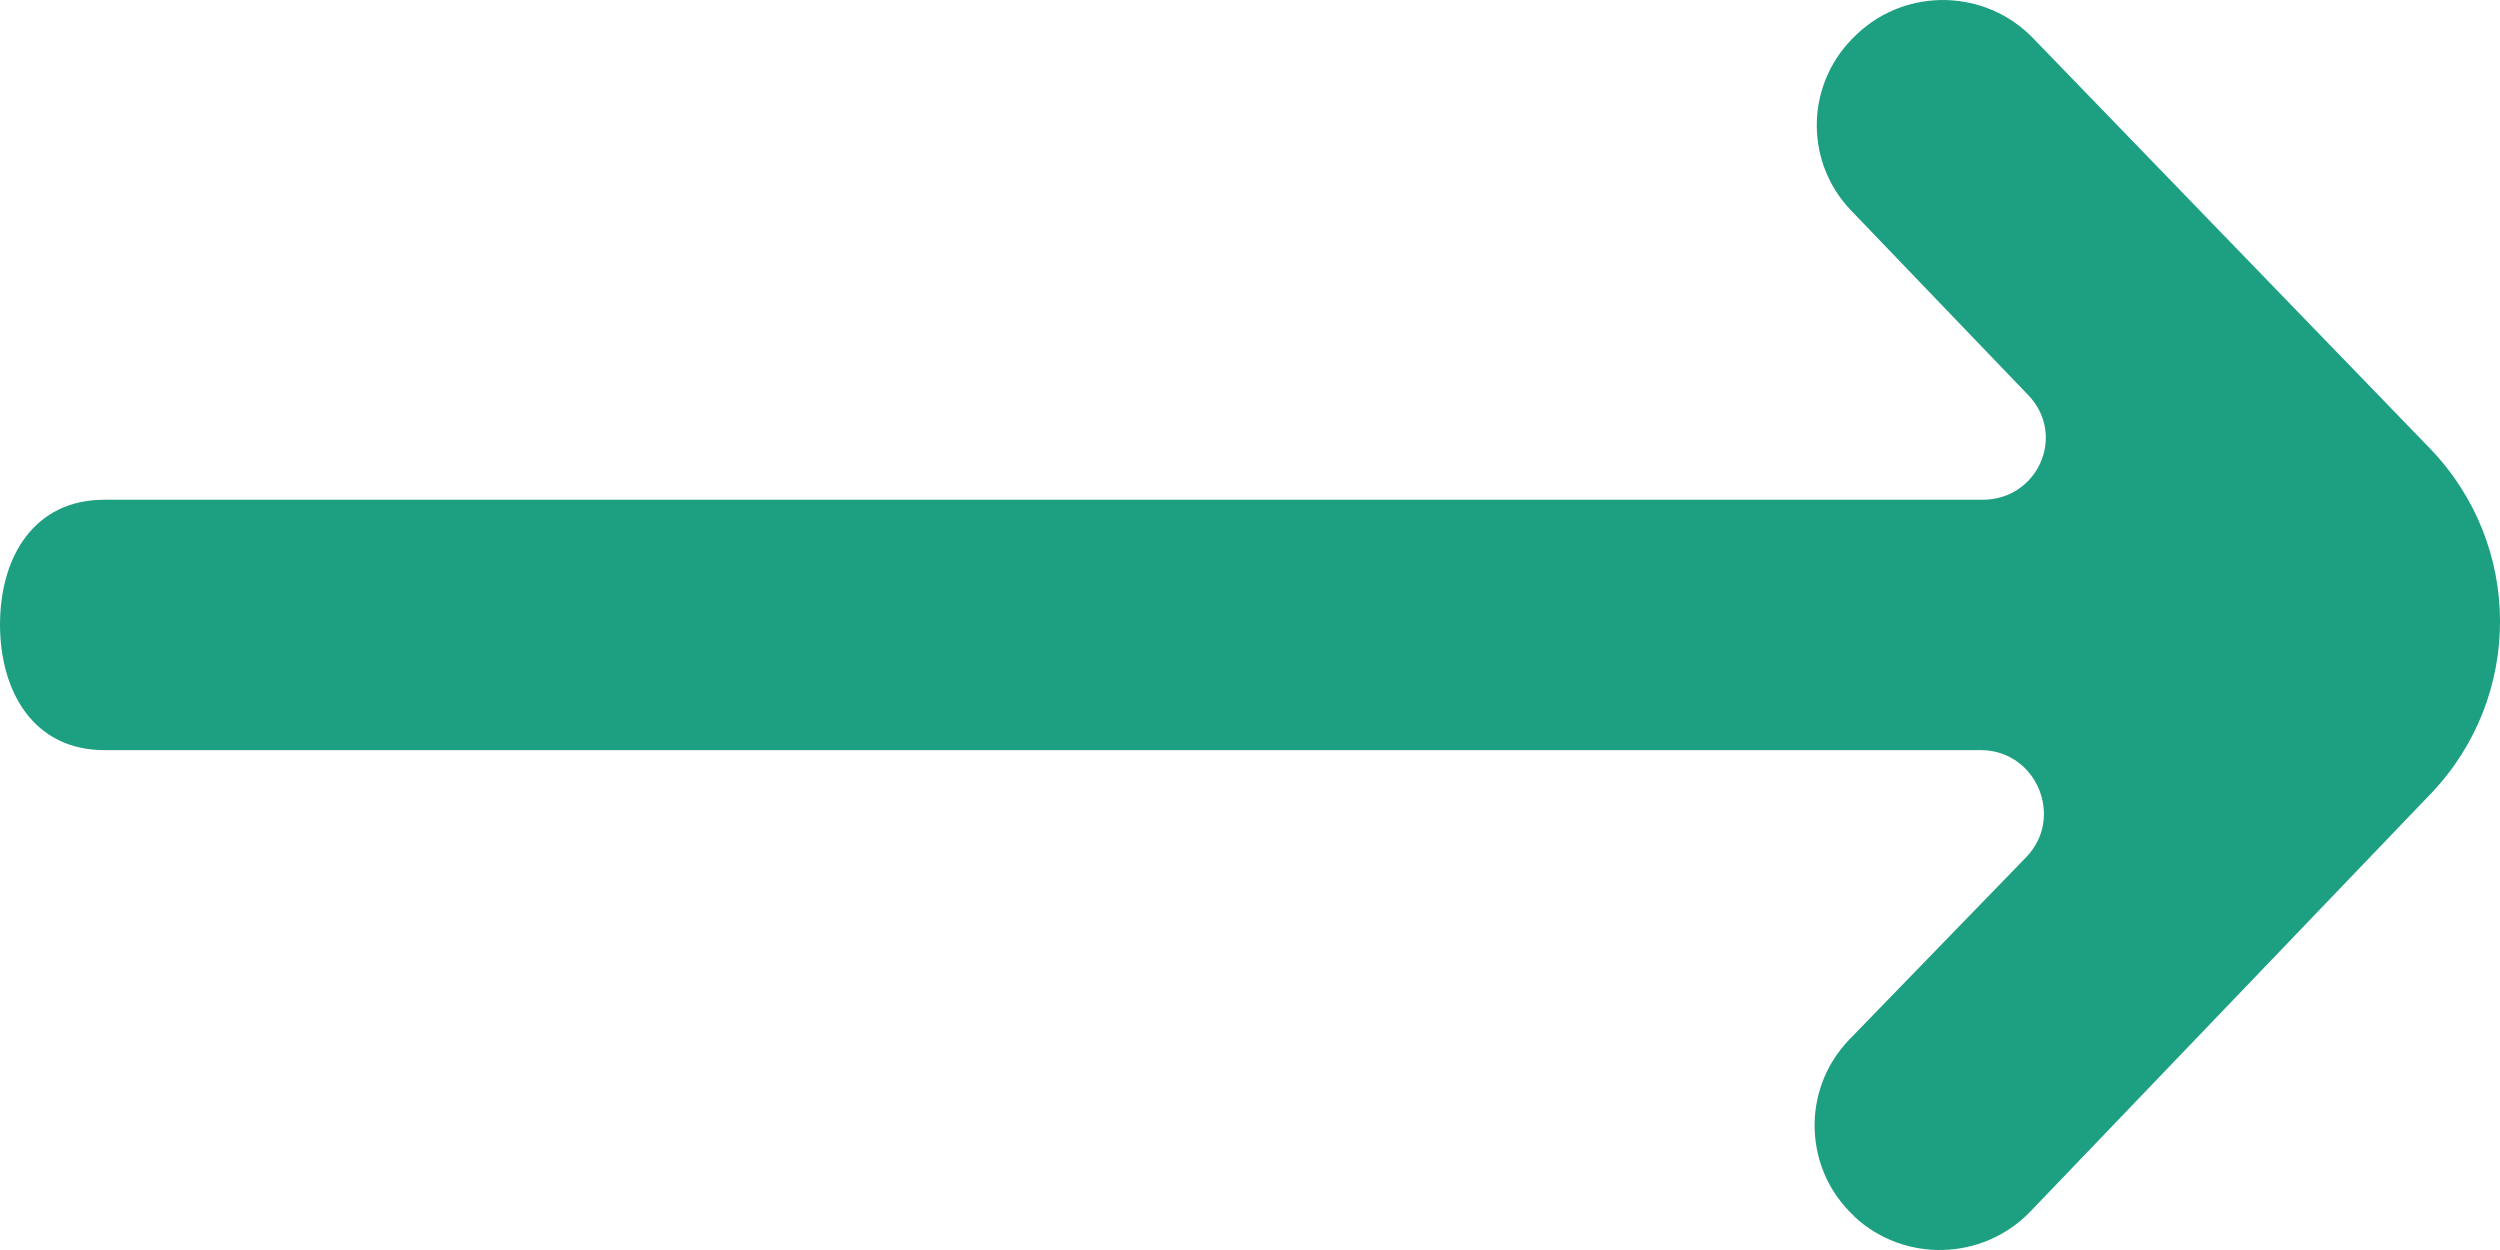 <?xml version="1.0" encoding="UTF-8"?>
<svg width="20px" height="10px" viewBox="0 0 20 10" version="1.1" xmlns="http://www.w3.org/2000/svg" xmlns:xlink="http://www.w3.org/1999/xlink">
    <!-- Generator: Sketch 53.2 (72643) - https://sketchapp.com -->
    <title>arrow_right [#365]</title>
    <desc>Created with Sketch.</desc>
    <g id="Page-1" stroke="none" stroke-width="1" fill="none" fill-rule="evenodd">
        <g id="Contentblokken" transform="translate(-176, -11626)" fill="#1CA081">
            <g id="Blokken-content" transform="translate(0, 11272)">
                <g id="Section" transform="translate(0, 64)">
                    <g id="Blok" transform="translate(145, 136)">
                        <g id="List" transform="translate(31, 141)">
                            <path d="M14.803,14.678 L16.227,16.162 C16.532,16.481 16.304,16.998 15.861,16.998 L0.834,16.998 C0.277,16.998 0,17.448 0,18 L0,17.992 C0,18.545 0.277,19.001 0.834,19.001 L15.846,19.001 C16.291,19.001 16.518,19.54 16.209,19.858 L14.793,21.318 C14.41,21.716 14.427,22.352 14.833,22.729 L14.835,22.733 C15.237,23.105 15.866,23.086 16.245,22.69 L19.449,19.347 C20.187,18.572 20.183,17.361 19.442,16.59 L16.266,13.307 C15.889,12.915 15.264,12.896 14.864,13.265 L14.854,13.275 C14.448,13.649 14.426,14.278 14.803,14.678" id="arrow_right-[#365]"></path>
                        </g>
                    </g>
                </g>
            </g>
        </g>
    </g>
</svg>